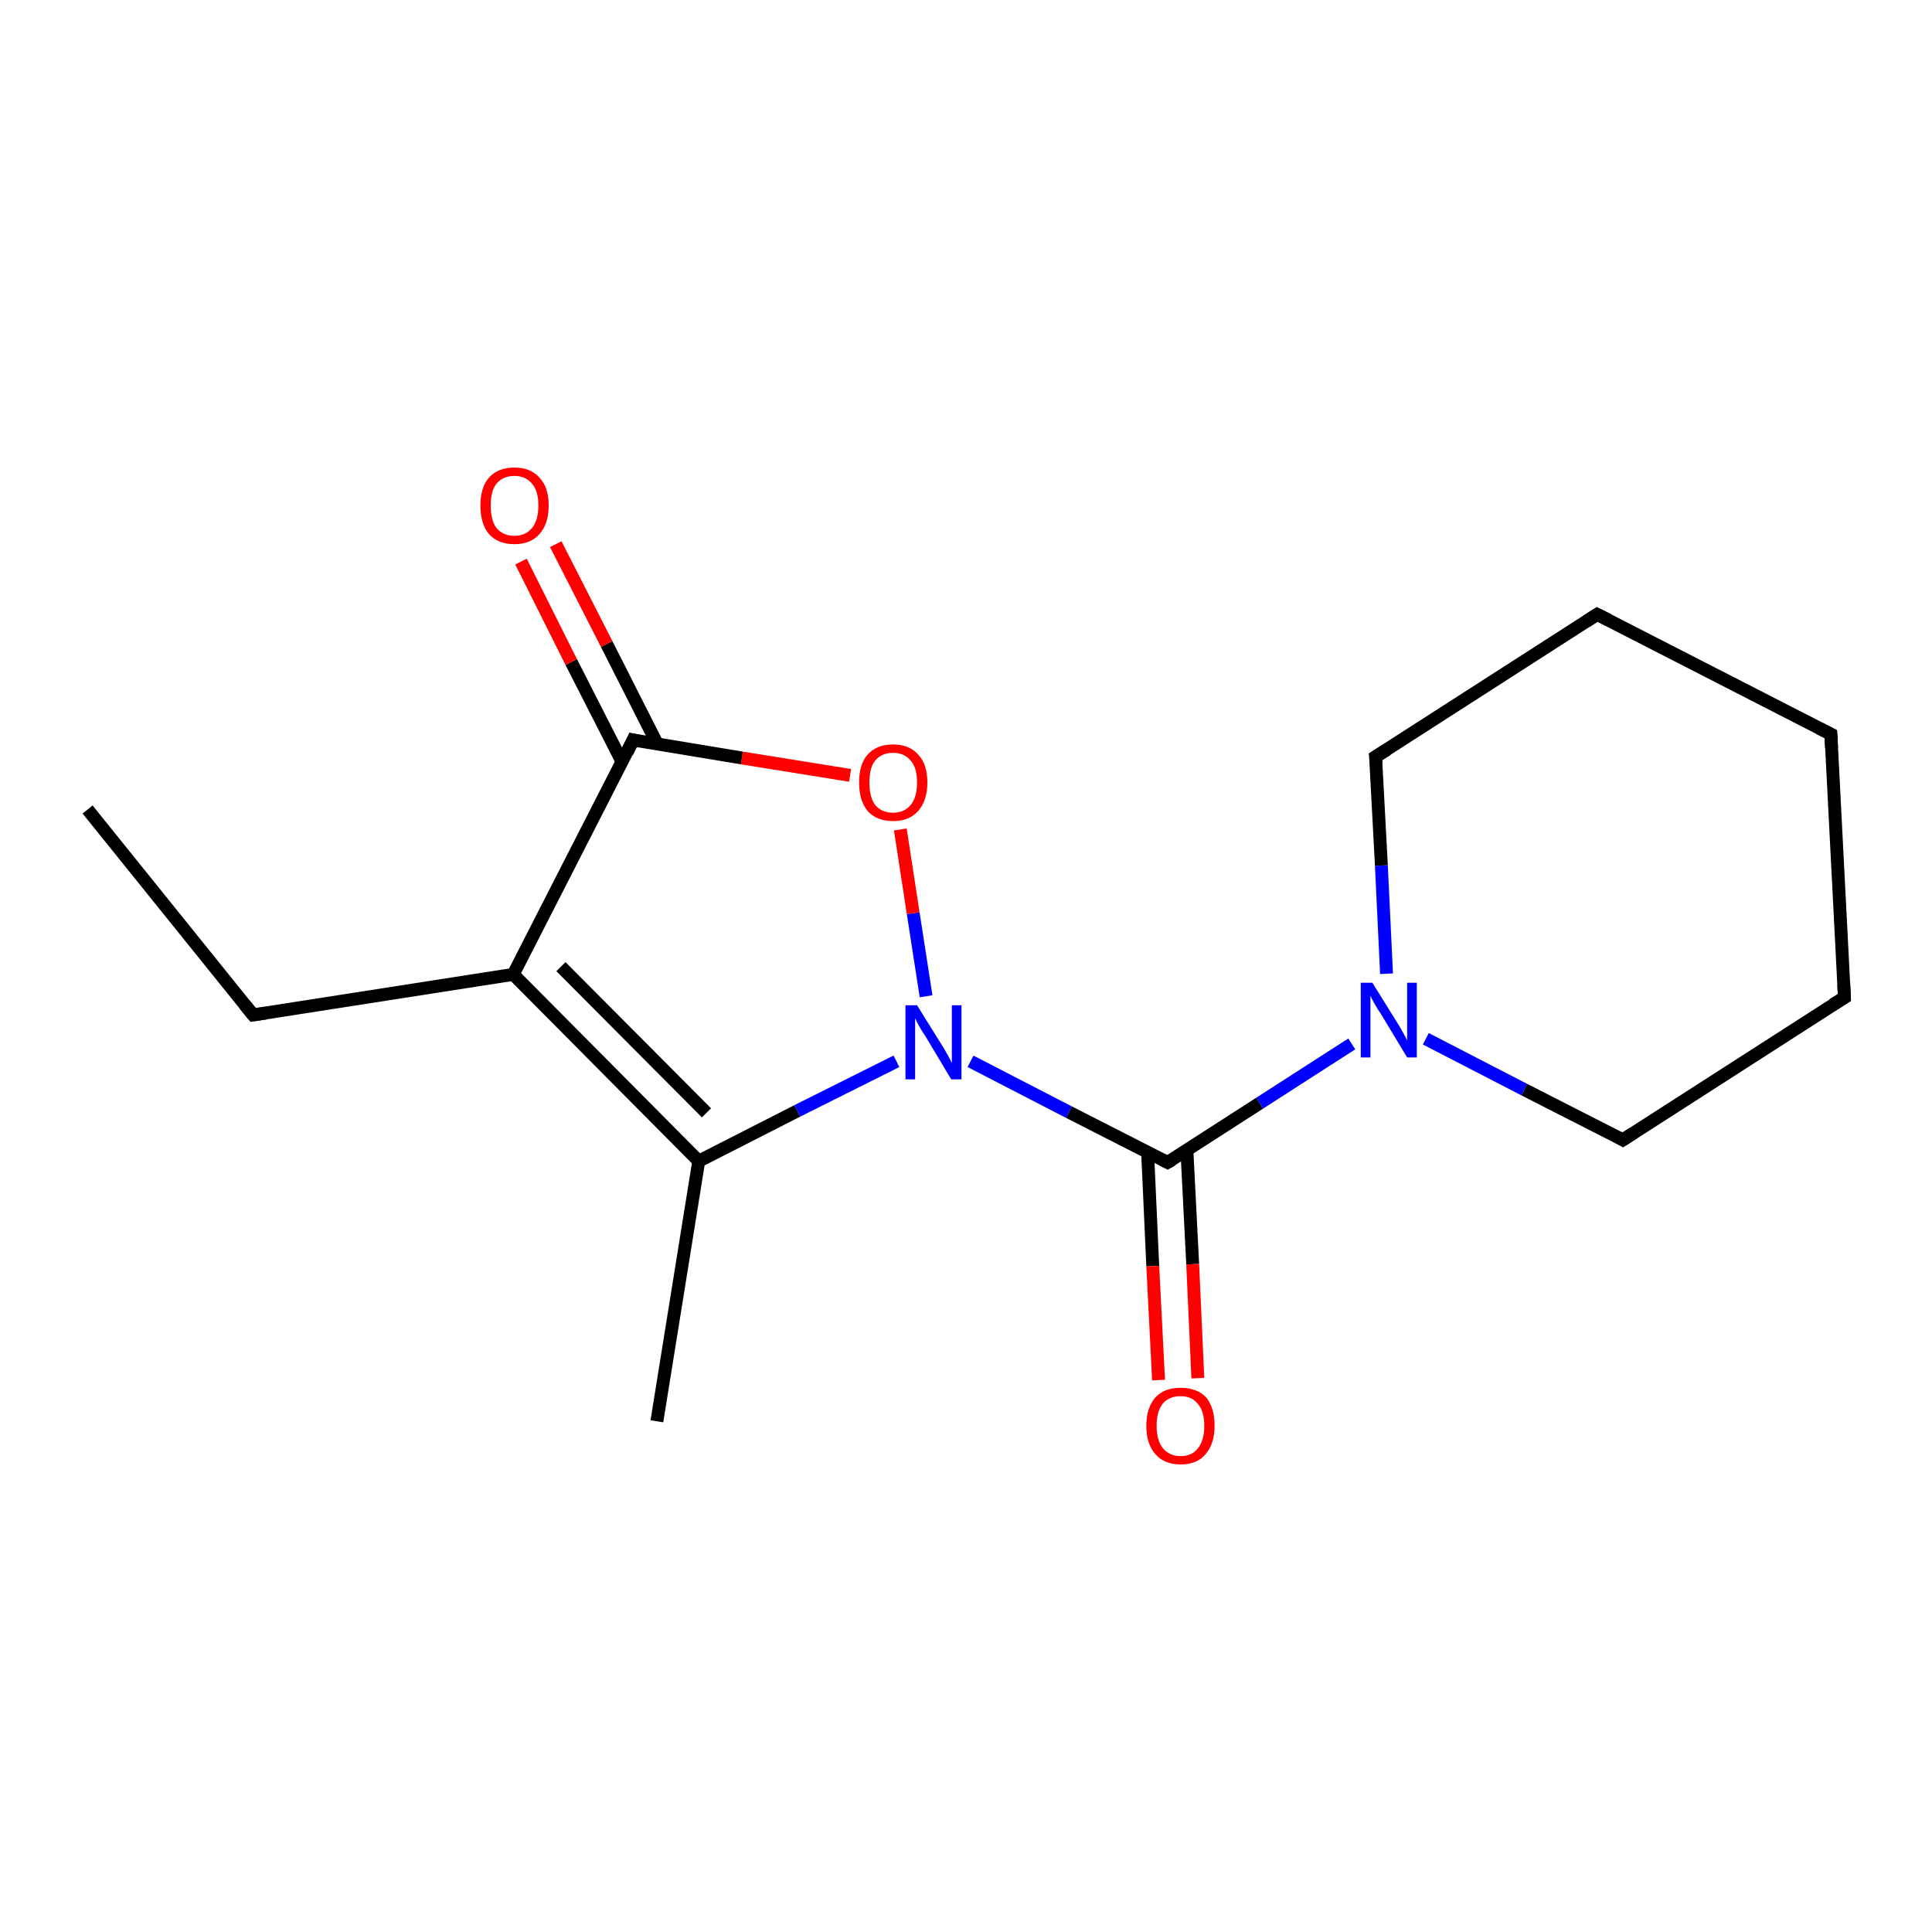 <?xml version='1.0' encoding='iso-8859-1'?>
<svg version='1.1' baseProfile='full'
              xmlns='http://www.w3.org/2000/svg'
                      xmlns:rdkit='http://www.rdkit.org/xml'
                      xmlns:xlink='http://www.w3.org/1999/xlink'
                  xml:space='preserve'
width='300px' height='300px' viewBox='0 0 300 300'>
<!-- END OF HEADER -->
<rect style='opacity:1.0;fill:#FFFFFF;stroke:none' width='300.0' height='300.0' x='0.0' y='0.0'> </rect>
<path class='bond-0 atom-0 atom-1' d='M 13.6,125.7 L 39.3,157.6' style='fill:none;fill-rule:evenodd;stroke:#000000;stroke-width:2.0px;stroke-linecap:butt;stroke-linejoin:miter;stroke-opacity:1' />
<path class='bond-1 atom-1 atom-2' d='M 39.3,157.6 L 79.7,151.3' style='fill:none;fill-rule:evenodd;stroke:#000000;stroke-width:2.0px;stroke-linecap:butt;stroke-linejoin:miter;stroke-opacity:1' />
<path class='bond-2 atom-2 atom-3' d='M 79.7,151.3 L 108.5,180.3' style='fill:none;fill-rule:evenodd;stroke:#000000;stroke-width:2.0px;stroke-linecap:butt;stroke-linejoin:miter;stroke-opacity:1' />
<path class='bond-2 atom-2 atom-3' d='M 87.1,150.1 L 109.7,172.8' style='fill:none;fill-rule:evenodd;stroke:#000000;stroke-width:2.0px;stroke-linecap:butt;stroke-linejoin:miter;stroke-opacity:1' />
<path class='bond-3 atom-3 atom-4' d='M 108.5,180.3 L 102.0,220.7' style='fill:none;fill-rule:evenodd;stroke:#000000;stroke-width:2.0px;stroke-linecap:butt;stroke-linejoin:miter;stroke-opacity:1' />
<path class='bond-4 atom-3 atom-5' d='M 108.5,180.3 L 123.8,172.5' style='fill:none;fill-rule:evenodd;stroke:#000000;stroke-width:2.0px;stroke-linecap:butt;stroke-linejoin:miter;stroke-opacity:1' />
<path class='bond-4 atom-3 atom-5' d='M 123.8,172.5 L 139.2,164.8' style='fill:none;fill-rule:evenodd;stroke:#0000FF;stroke-width:2.0px;stroke-linecap:butt;stroke-linejoin:miter;stroke-opacity:1' />
<path class='bond-5 atom-5 atom-6' d='M 143.8,154.7 L 141.8,141.8' style='fill:none;fill-rule:evenodd;stroke:#0000FF;stroke-width:2.0px;stroke-linecap:butt;stroke-linejoin:miter;stroke-opacity:1' />
<path class='bond-5 atom-5 atom-6' d='M 141.8,141.8 L 139.8,128.8' style='fill:none;fill-rule:evenodd;stroke:#FF0000;stroke-width:2.0px;stroke-linecap:butt;stroke-linejoin:miter;stroke-opacity:1' />
<path class='bond-6 atom-6 atom-7' d='M 132.0,120.4 L 115.2,117.7' style='fill:none;fill-rule:evenodd;stroke:#FF0000;stroke-width:2.0px;stroke-linecap:butt;stroke-linejoin:miter;stroke-opacity:1' />
<path class='bond-6 atom-6 atom-7' d='M 115.2,117.7 L 98.3,114.9' style='fill:none;fill-rule:evenodd;stroke:#000000;stroke-width:2.0px;stroke-linecap:butt;stroke-linejoin:miter;stroke-opacity:1' />
<path class='bond-7 atom-7 atom-8' d='M 102.1,115.6 L 94.2,100.0' style='fill:none;fill-rule:evenodd;stroke:#000000;stroke-width:2.0px;stroke-linecap:butt;stroke-linejoin:miter;stroke-opacity:1' />
<path class='bond-7 atom-7 atom-8' d='M 94.2,100.0 L 86.3,84.5' style='fill:none;fill-rule:evenodd;stroke:#FF0000;stroke-width:2.0px;stroke-linecap:butt;stroke-linejoin:miter;stroke-opacity:1' />
<path class='bond-7 atom-7 atom-8' d='M 96.6,118.3 L 88.7,102.8' style='fill:none;fill-rule:evenodd;stroke:#000000;stroke-width:2.0px;stroke-linecap:butt;stroke-linejoin:miter;stroke-opacity:1' />
<path class='bond-7 atom-7 atom-8' d='M 88.7,102.8 L 80.9,87.2' style='fill:none;fill-rule:evenodd;stroke:#FF0000;stroke-width:2.0px;stroke-linecap:butt;stroke-linejoin:miter;stroke-opacity:1' />
<path class='bond-8 atom-5 atom-9' d='M 150.7,164.8 L 166.0,172.7' style='fill:none;fill-rule:evenodd;stroke:#0000FF;stroke-width:2.0px;stroke-linecap:butt;stroke-linejoin:miter;stroke-opacity:1' />
<path class='bond-8 atom-5 atom-9' d='M 166.0,172.7 L 181.3,180.5' style='fill:none;fill-rule:evenodd;stroke:#000000;stroke-width:2.0px;stroke-linecap:butt;stroke-linejoin:miter;stroke-opacity:1' />
<path class='bond-9 atom-9 atom-10' d='M 178.2,178.9 L 179.0,196.6' style='fill:none;fill-rule:evenodd;stroke:#000000;stroke-width:2.0px;stroke-linecap:butt;stroke-linejoin:miter;stroke-opacity:1' />
<path class='bond-9 atom-9 atom-10' d='M 179.0,196.6 L 179.9,214.3' style='fill:none;fill-rule:evenodd;stroke:#FF0000;stroke-width:2.0px;stroke-linecap:butt;stroke-linejoin:miter;stroke-opacity:1' />
<path class='bond-9 atom-9 atom-10' d='M 184.3,178.6 L 185.2,196.3' style='fill:none;fill-rule:evenodd;stroke:#000000;stroke-width:2.0px;stroke-linecap:butt;stroke-linejoin:miter;stroke-opacity:1' />
<path class='bond-9 atom-9 atom-10' d='M 185.2,196.3 L 186.0,214.0' style='fill:none;fill-rule:evenodd;stroke:#FF0000;stroke-width:2.0px;stroke-linecap:butt;stroke-linejoin:miter;stroke-opacity:1' />
<path class='bond-10 atom-9 atom-11' d='M 181.3,180.5 L 195.6,171.3' style='fill:none;fill-rule:evenodd;stroke:#000000;stroke-width:2.0px;stroke-linecap:butt;stroke-linejoin:miter;stroke-opacity:1' />
<path class='bond-10 atom-9 atom-11' d='M 195.6,171.3 L 209.9,162.1' style='fill:none;fill-rule:evenodd;stroke:#0000FF;stroke-width:2.0px;stroke-linecap:butt;stroke-linejoin:miter;stroke-opacity:1' />
<path class='bond-11 atom-11 atom-12' d='M 221.4,161.3 L 236.7,169.2' style='fill:none;fill-rule:evenodd;stroke:#0000FF;stroke-width:2.0px;stroke-linecap:butt;stroke-linejoin:miter;stroke-opacity:1' />
<path class='bond-11 atom-11 atom-12' d='M 236.7,169.2 L 252.0,177.0' style='fill:none;fill-rule:evenodd;stroke:#000000;stroke-width:2.0px;stroke-linecap:butt;stroke-linejoin:miter;stroke-opacity:1' />
<path class='bond-12 atom-12 atom-13' d='M 252.0,177.0 L 286.4,154.9' style='fill:none;fill-rule:evenodd;stroke:#000000;stroke-width:2.0px;stroke-linecap:butt;stroke-linejoin:miter;stroke-opacity:1' />
<path class='bond-13 atom-13 atom-14' d='M 286.4,154.9 L 284.3,114.0' style='fill:none;fill-rule:evenodd;stroke:#000000;stroke-width:2.0px;stroke-linecap:butt;stroke-linejoin:miter;stroke-opacity:1' />
<path class='bond-14 atom-14 atom-15' d='M 284.3,114.0 L 248.0,95.4' style='fill:none;fill-rule:evenodd;stroke:#000000;stroke-width:2.0px;stroke-linecap:butt;stroke-linejoin:miter;stroke-opacity:1' />
<path class='bond-15 atom-15 atom-16' d='M 248.0,95.4 L 213.6,117.5' style='fill:none;fill-rule:evenodd;stroke:#000000;stroke-width:2.0px;stroke-linecap:butt;stroke-linejoin:miter;stroke-opacity:1' />
<path class='bond-16 atom-7 atom-2' d='M 98.3,114.9 L 79.7,151.3' style='fill:none;fill-rule:evenodd;stroke:#000000;stroke-width:2.0px;stroke-linecap:butt;stroke-linejoin:miter;stroke-opacity:1' />
<path class='bond-17 atom-16 atom-11' d='M 213.6,117.5 L 214.5,134.4' style='fill:none;fill-rule:evenodd;stroke:#000000;stroke-width:2.0px;stroke-linecap:butt;stroke-linejoin:miter;stroke-opacity:1' />
<path class='bond-17 atom-16 atom-11' d='M 214.5,134.4 L 215.3,151.2' style='fill:none;fill-rule:evenodd;stroke:#0000FF;stroke-width:2.0px;stroke-linecap:butt;stroke-linejoin:miter;stroke-opacity:1' />
<path d='M 38.0,156.0 L 39.3,157.6 L 41.3,157.3' style='fill:none;stroke:#000000;stroke-width:2.0px;stroke-linecap:butt;stroke-linejoin:miter;stroke-opacity:1;' />
<path d='M 99.2,115.1 L 98.3,114.9 L 97.4,116.8' style='fill:none;stroke:#000000;stroke-width:2.0px;stroke-linecap:butt;stroke-linejoin:miter;stroke-opacity:1;' />
<path d='M 180.5,180.1 L 181.3,180.5 L 182.0,180.1' style='fill:none;stroke:#000000;stroke-width:2.0px;stroke-linecap:butt;stroke-linejoin:miter;stroke-opacity:1;' />
<path d='M 251.3,176.6 L 252.0,177.0 L 253.7,175.9' style='fill:none;stroke:#000000;stroke-width:2.0px;stroke-linecap:butt;stroke-linejoin:miter;stroke-opacity:1;' />
<path d='M 284.6,156.0 L 286.4,154.9 L 286.3,152.8' style='fill:none;stroke:#000000;stroke-width:2.0px;stroke-linecap:butt;stroke-linejoin:miter;stroke-opacity:1;' />
<path d='M 284.4,116.1 L 284.3,114.0 L 282.5,113.1' style='fill:none;stroke:#000000;stroke-width:2.0px;stroke-linecap:butt;stroke-linejoin:miter;stroke-opacity:1;' />
<path d='M 249.8,96.3 L 248.0,95.4 L 246.3,96.5' style='fill:none;stroke:#000000;stroke-width:2.0px;stroke-linecap:butt;stroke-linejoin:miter;stroke-opacity:1;' />
<path d='M 215.4,116.4 L 213.6,117.5 L 213.7,118.4' style='fill:none;stroke:#000000;stroke-width:2.0px;stroke-linecap:butt;stroke-linejoin:miter;stroke-opacity:1;' />
<path class='atom-5' d='M 142.4 156.1
L 146.2 162.2
Q 146.6 162.8, 147.2 163.9
Q 147.8 165.0, 147.8 165.1
L 147.8 156.1
L 149.3 156.1
L 149.3 167.6
L 147.7 167.6
L 143.7 160.9
Q 143.2 160.2, 142.7 159.3
Q 142.2 158.4, 142.1 158.1
L 142.1 167.6
L 140.6 167.6
L 140.6 156.1
L 142.4 156.1
' fill='#0000FF'/>
<path class='atom-6' d='M 133.4 121.5
Q 133.4 118.7, 134.7 117.2
Q 136.1 115.6, 138.7 115.6
Q 141.2 115.6, 142.6 117.2
Q 144.0 118.7, 144.0 121.5
Q 144.0 124.3, 142.6 125.9
Q 141.2 127.5, 138.7 127.5
Q 136.1 127.5, 134.7 125.9
Q 133.4 124.3, 133.4 121.5
M 138.7 126.2
Q 140.4 126.2, 141.4 125.0
Q 142.4 123.8, 142.4 121.5
Q 142.4 119.2, 141.4 118.1
Q 140.4 116.9, 138.7 116.9
Q 136.9 116.9, 135.9 118.1
Q 135.0 119.2, 135.0 121.5
Q 135.0 123.8, 135.9 125.0
Q 136.9 126.2, 138.7 126.2
' fill='#FF0000'/>
<path class='atom-8' d='M 74.6 78.5
Q 74.6 75.7, 75.9 74.2
Q 77.3 72.6, 79.9 72.6
Q 82.4 72.6, 83.8 74.2
Q 85.2 75.7, 85.2 78.5
Q 85.2 81.3, 83.8 82.9
Q 82.4 84.5, 79.9 84.5
Q 77.3 84.5, 75.9 82.9
Q 74.6 81.3, 74.6 78.5
M 79.9 83.2
Q 81.6 83.2, 82.6 82.0
Q 83.6 80.8, 83.6 78.5
Q 83.6 76.2, 82.6 75.1
Q 81.6 73.9, 79.9 73.9
Q 78.1 73.9, 77.1 75.1
Q 76.2 76.2, 76.2 78.5
Q 76.2 80.8, 77.1 82.0
Q 78.1 83.2, 79.9 83.2
' fill='#FF0000'/>
<path class='atom-10' d='M 178.0 221.4
Q 178.0 218.6, 179.4 217.0
Q 180.8 215.5, 183.3 215.5
Q 185.9 215.5, 187.3 217.0
Q 188.6 218.6, 188.6 221.4
Q 188.6 224.2, 187.2 225.8
Q 185.9 227.4, 183.3 227.4
Q 180.8 227.4, 179.4 225.8
Q 178.0 224.2, 178.0 221.4
M 183.3 226.1
Q 185.1 226.1, 186.0 224.9
Q 187.0 223.7, 187.0 221.4
Q 187.0 219.1, 186.0 218.0
Q 185.1 216.8, 183.3 216.8
Q 181.6 216.8, 180.6 217.9
Q 179.6 219.1, 179.6 221.4
Q 179.6 223.7, 180.6 224.9
Q 181.6 226.1, 183.3 226.1
' fill='#FF0000'/>
<path class='atom-11' d='M 213.1 152.6
L 216.9 158.7
Q 217.3 159.3, 217.9 160.4
Q 218.5 161.5, 218.5 161.6
L 218.5 152.6
L 220.0 152.6
L 220.0 164.2
L 218.5 164.2
L 214.4 157.4
Q 213.9 156.7, 213.4 155.8
Q 212.9 154.9, 212.8 154.6
L 212.8 164.2
L 211.3 164.2
L 211.3 152.6
L 213.1 152.6
' fill='#0000FF'/>
</svg>
